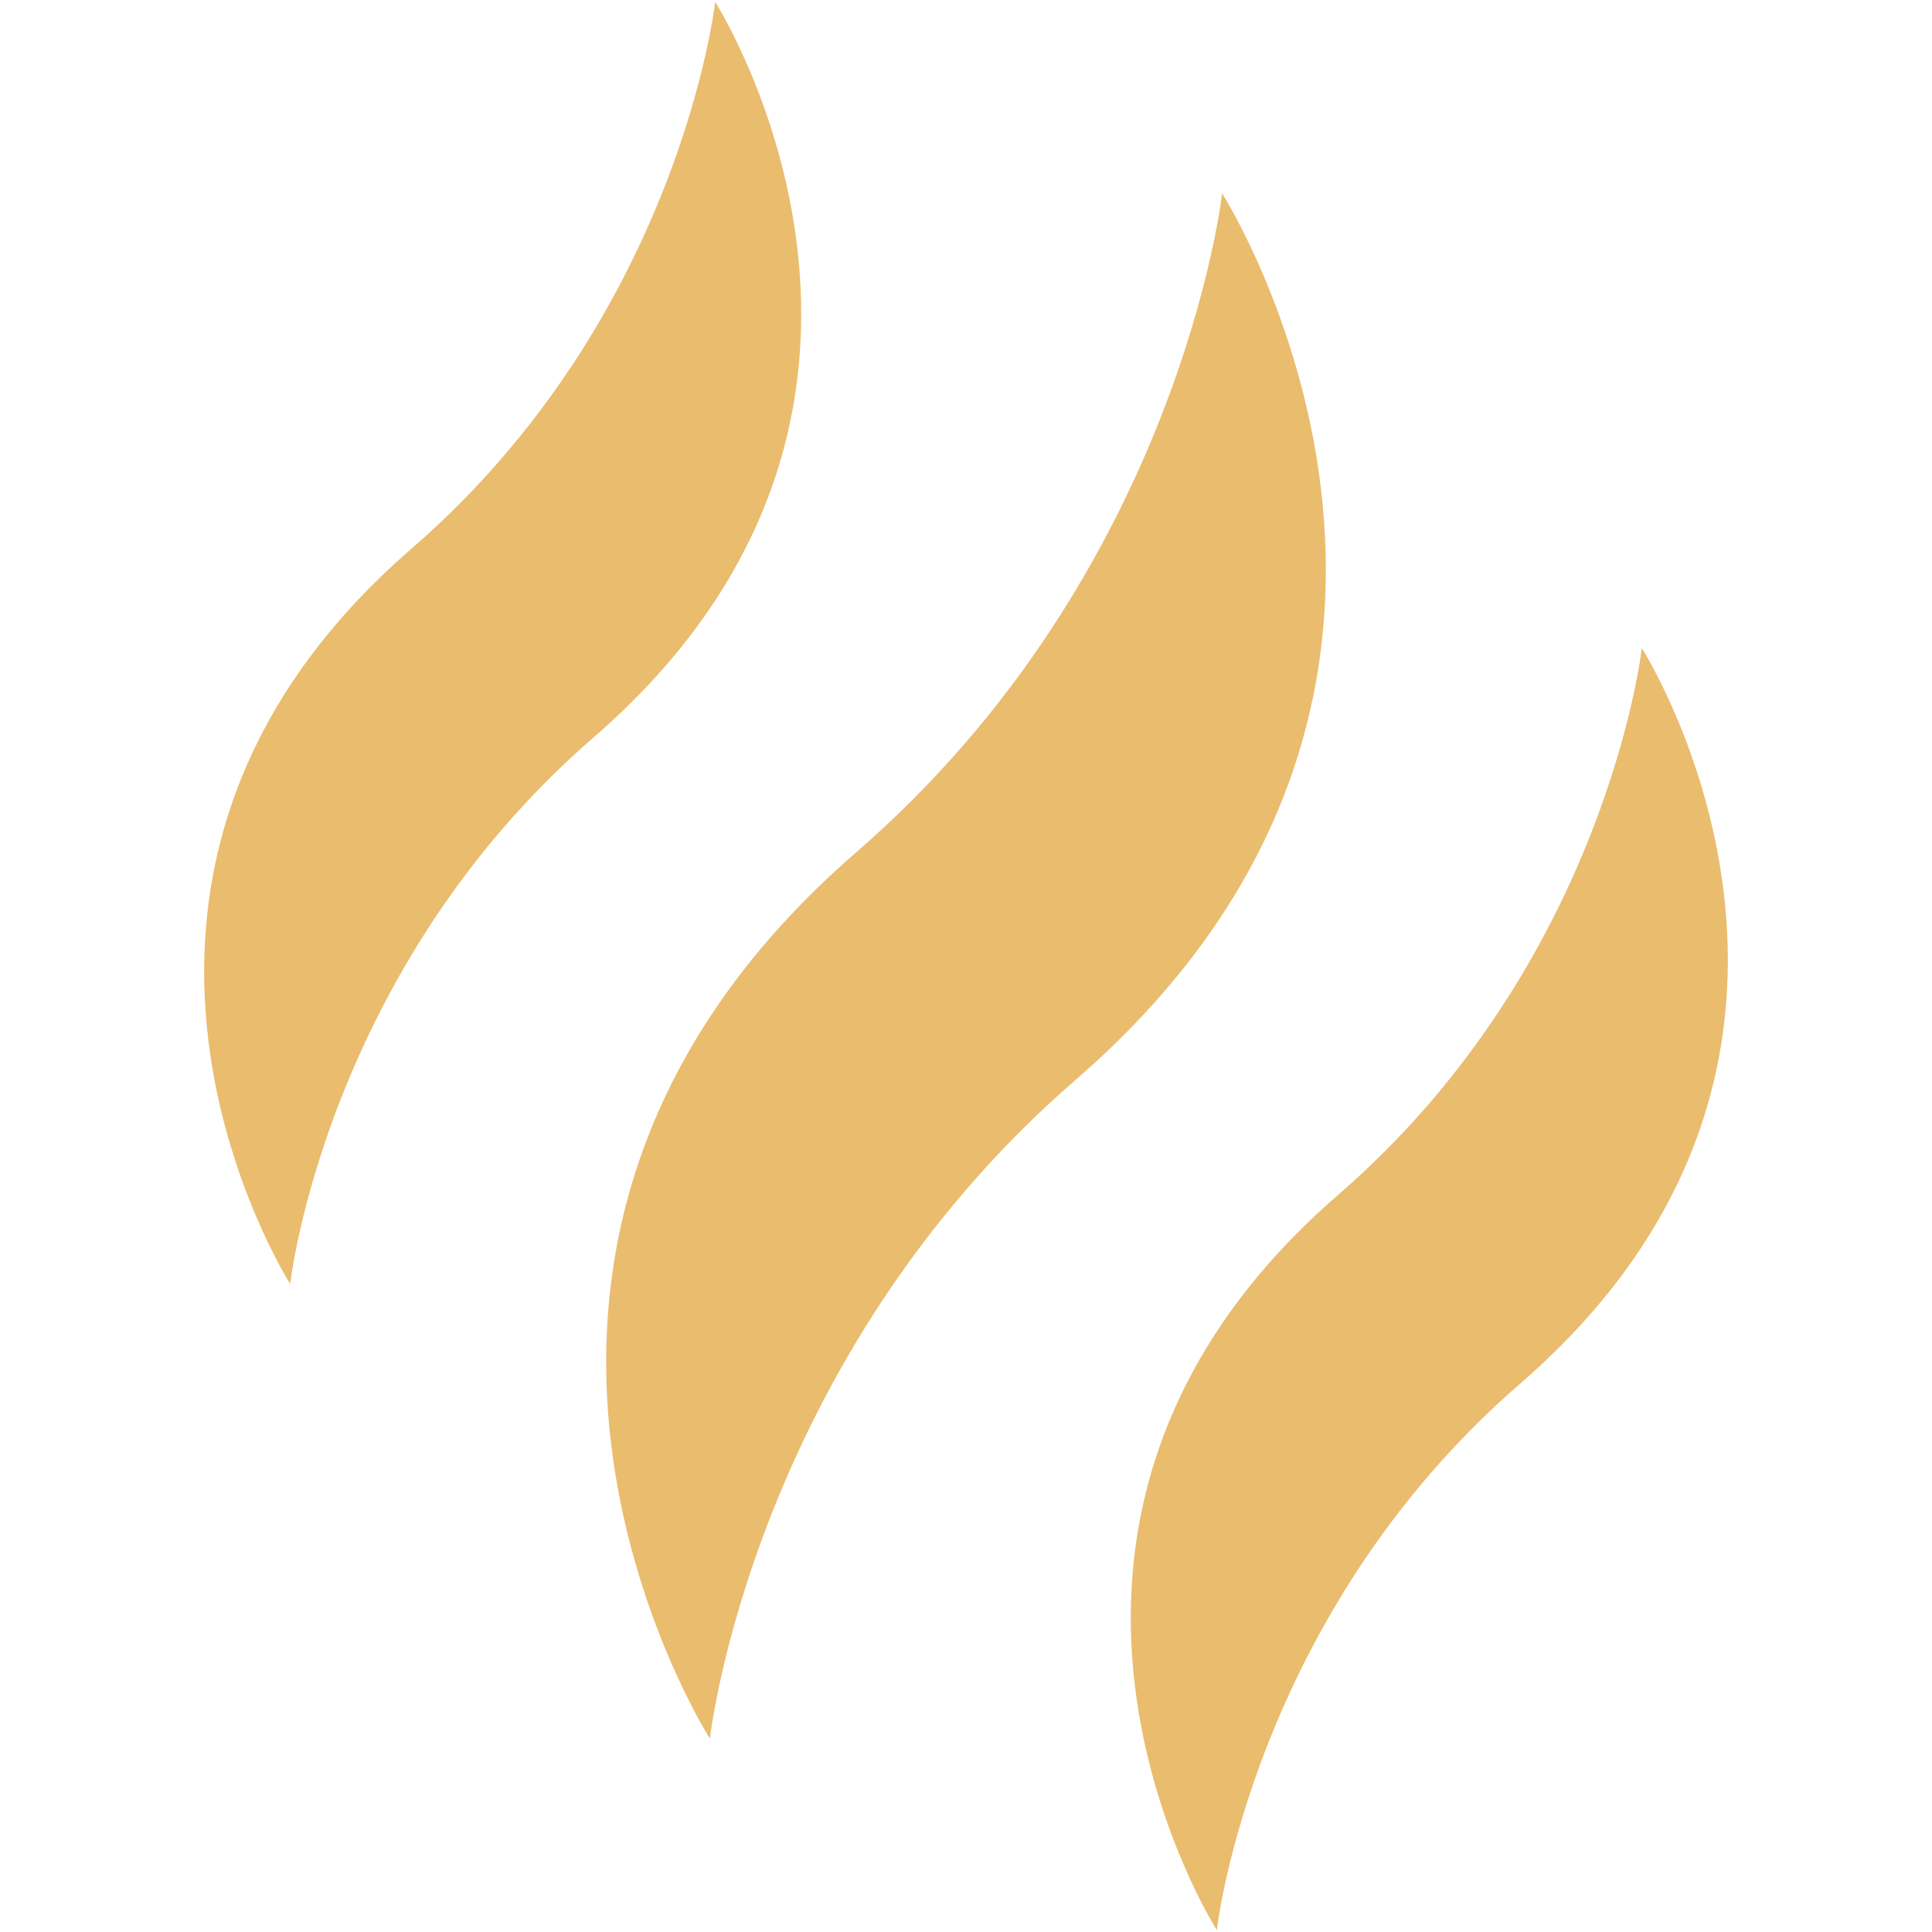 <?xml version="1.0" encoding="UTF-8"?> <svg xmlns="http://www.w3.org/2000/svg" width="513" height="513" viewBox="0 0 513 513" fill="none"> <g clip-path="url(#clip0_526_83)"> <path d="M285.627 286.713C407.364 181.201 324.507 51.343 324.507 51.343C324.507 51.343 313.341 151.777 227.373 226.287C105.636 331.799 188.493 461.657 188.493 461.657C188.493 461.657 199.659 361.223 285.627 286.713Z" fill="#EABC6E"></path> <path d="M403.688 367.356C504.688 279.817 435.945 172.08 435.945 172.08C435.945 172.08 426.681 255.406 355.358 317.224C254.359 404.763 323.101 512.5 323.101 512.5C323.101 512.5 332.365 429.174 403.688 367.356Z" fill="#EABC6E"></path> <path d="M157.642 195.776C258.641 108.238 189.899 0.5 189.899 0.5C189.899 0.5 180.635 83.826 109.311 145.644C8.311 233.182 77.054 340.92 77.054 340.92C77.054 340.92 86.318 257.594 157.642 195.776Z" fill="#EABC6E"></path> </g> <defs> <clipPath id="clip0_526_83"> <rect width="512" height="512" fill="white" transform="translate(0.5 0.5)"></rect> </clipPath> </defs> </svg> 